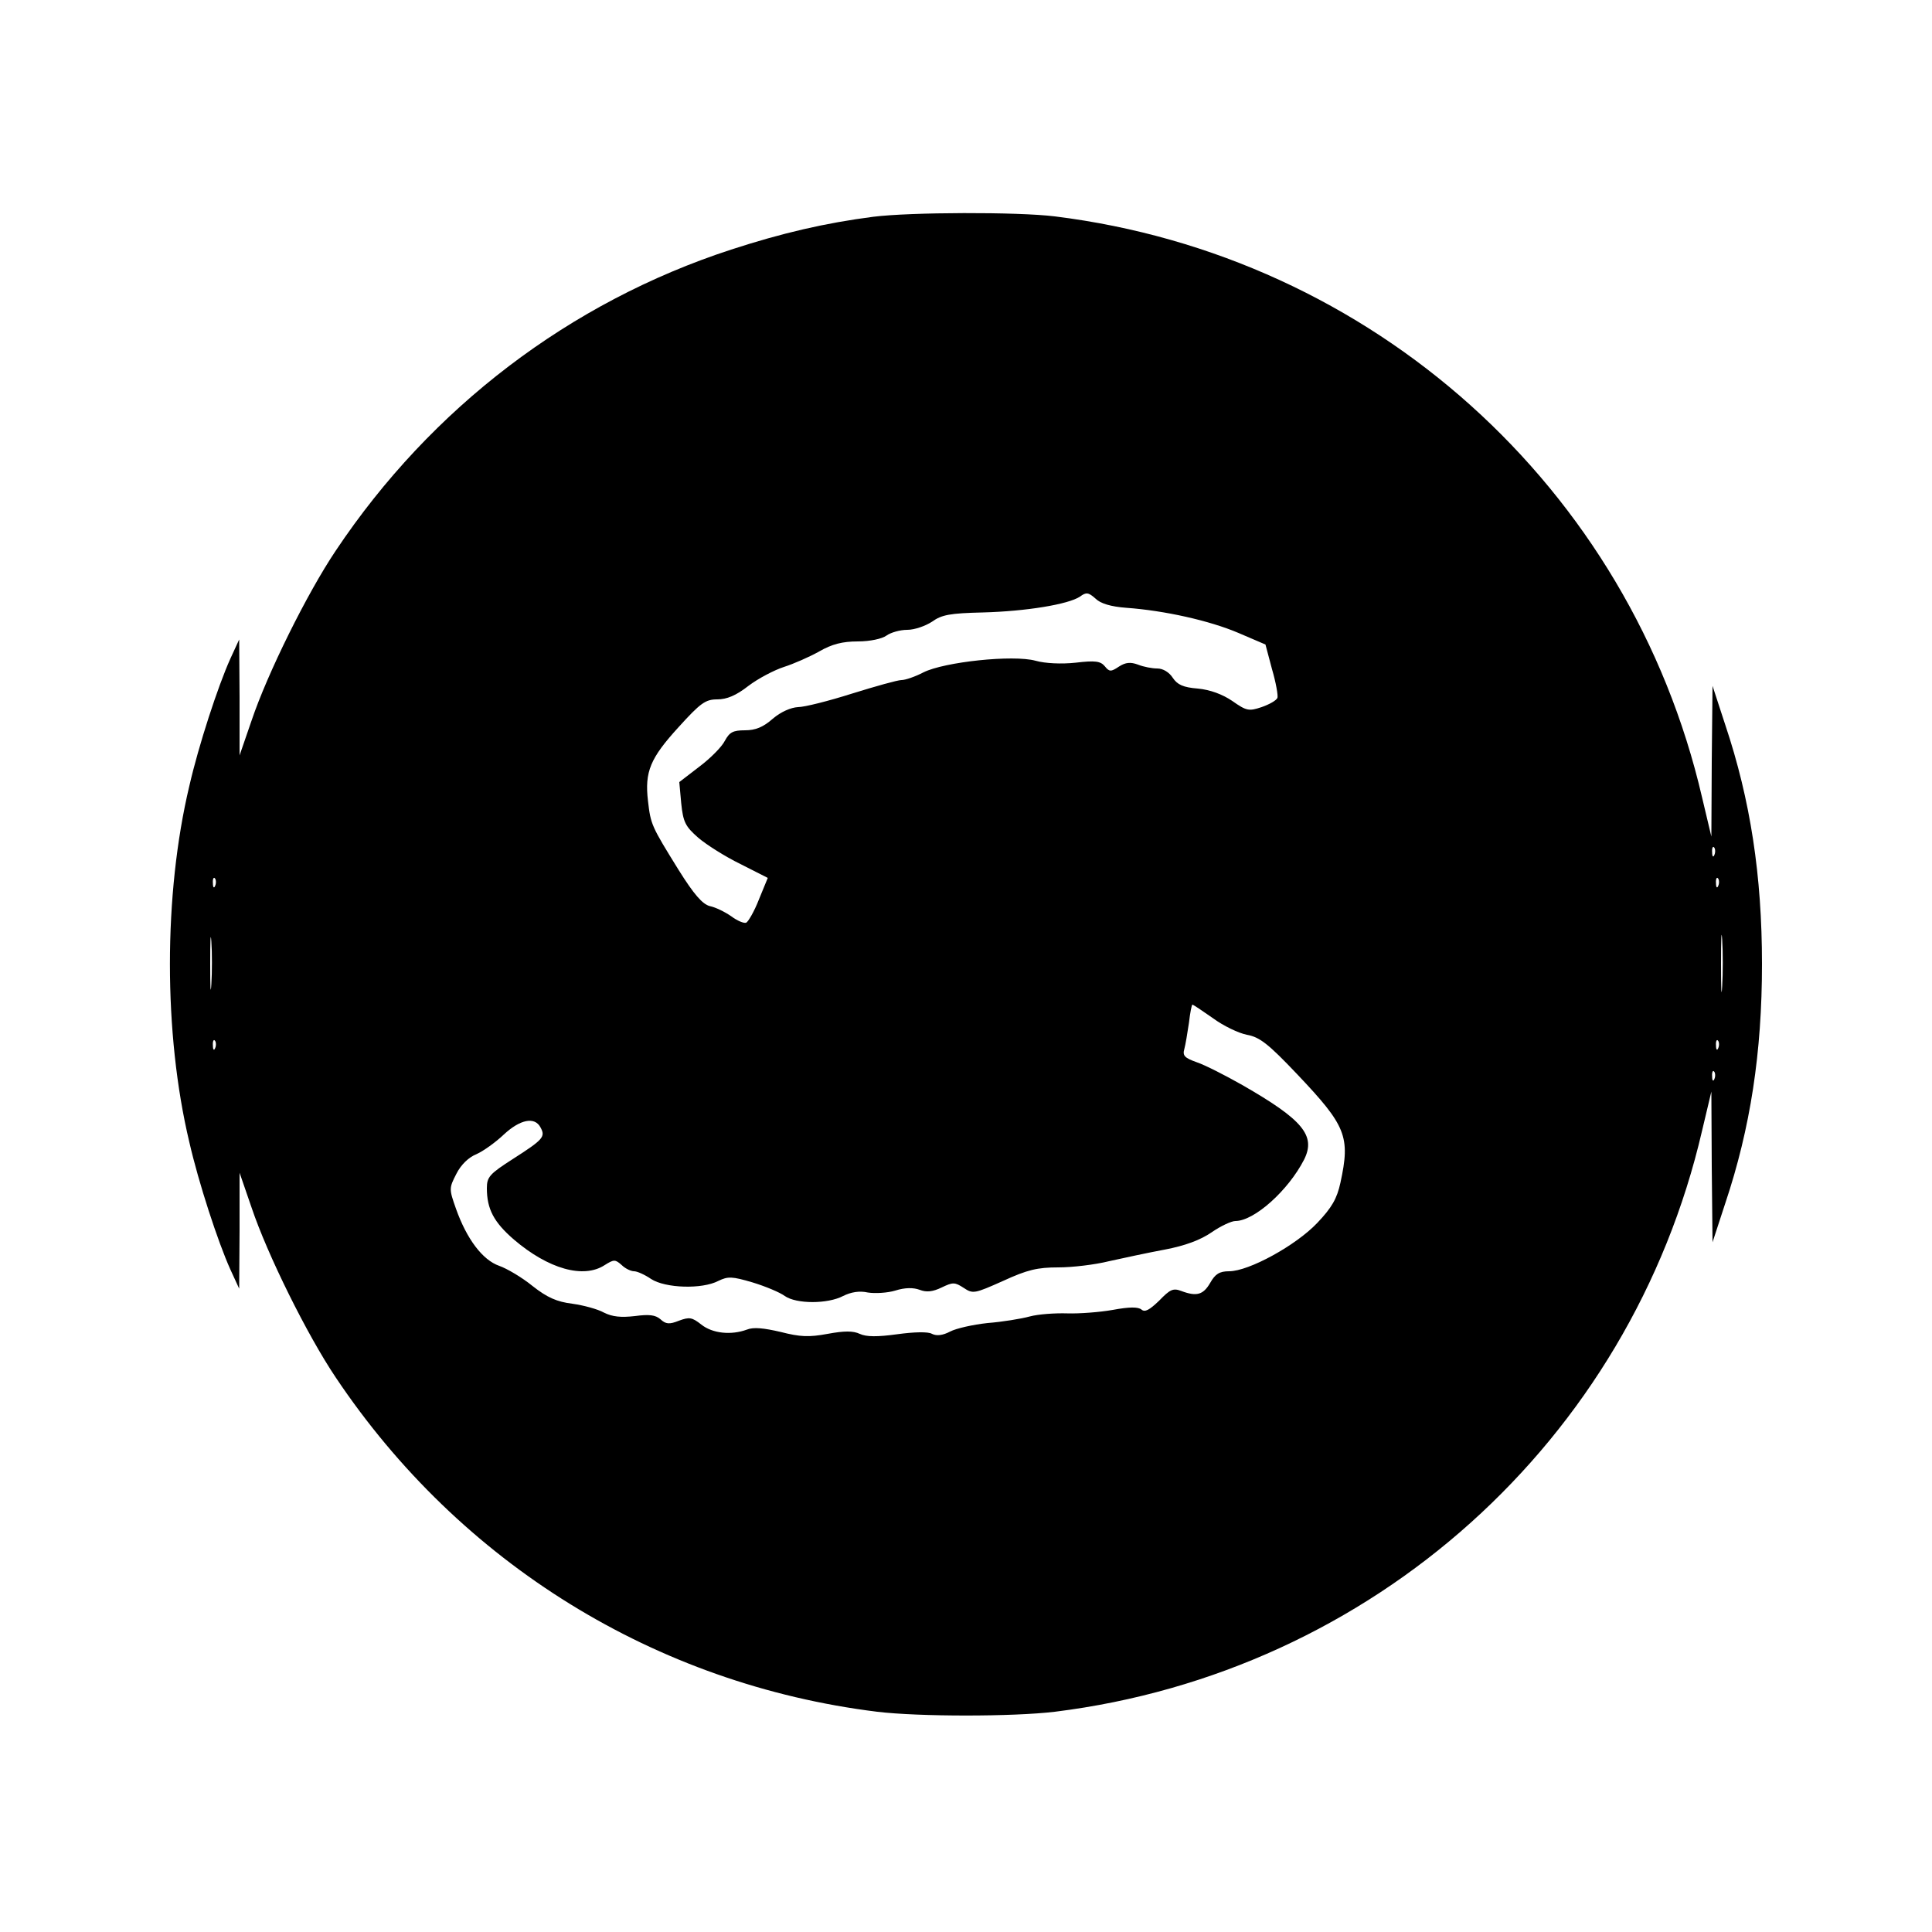 <?xml version="1.0" standalone="no"?>
<!DOCTYPE svg PUBLIC "-//W3C//DTD SVG 20010904//EN"
 "http://www.w3.org/TR/2001/REC-SVG-20010904/DTD/svg10.dtd">
<svg version="1.0" xmlns="http://www.w3.org/2000/svg"
 width="500pt" height="500pt" viewBox="0 0 500 500"
 preserveAspectRatio="xMidYMid meet">
<g transform="translate(0,500) scale(0.1,-0.1)"
fill="#000000" stroke="none">
<path d="M2260 4439 c-124 -16 -236 -42 -368 -85 -417 -136 -776 -409 -1023
-779 -74 -110 -177 -318 -218 -440 l-31 -90 0 150 -1 150 -23 -50 c-32 -71
-82 -224 -106 -329 -67 -281 -67 -641 0 -922 24 -105 74 -258 106 -329 l23
-50 1 150 0 150 31 -90 c41 -122 144 -330 218 -440 322 -481 828 -794 1401
-865 109 -13 351 -13 460 0 822 102 1489 701 1675 1504 l24 101 1 -195 2 -195
33 101 c65 194 95 390 95 619 0 229 -30 425 -95 619 l-33 101 -2 -195 -1 -195
-24 101 c-186 803 -853 1402 -1675 1504 -97 12 -375 11 -470 -1z m655 -1012
c98 -7 215 -33 290 -65 l70 -30 17 -64 c10 -34 16 -68 14 -74 -3 -7 -21 -17
-41 -24 -33 -11 -39 -10 -76 16 -25 17 -57 29 -89 32 -38 3 -53 10 -65 28 -9
14 -25 24 -40 24 -13 0 -35 4 -50 10 -19 7 -32 6 -49 -5 -21 -14 -25 -14 -37
1 -11 13 -25 15 -75 9 -37 -4 -79 -2 -104 5 -58 16 -236 -3 -290 -30 -21 -11
-47 -20 -57 -20 -10 0 -67 -16 -128 -35 -60 -19 -123 -35 -140 -35 -18 -1 -44
-12 -65 -30 -25 -22 -45 -30 -72 -30 -31 0 -40 -5 -52 -27 -8 -16 -38 -46 -66
-67 l-52 -40 5 -55 c5 -49 11 -60 44 -89 21 -18 70 -49 109 -68 l71 -36 -23
-56 c-12 -31 -28 -58 -33 -60 -6 -2 -23 5 -39 17 -16 11 -40 23 -55 26 -19 5
-41 30 -81 94 -70 113 -72 117 -79 178 -9 76 6 111 79 191 57 63 70 72 100 72
25 0 49 10 81 35 25 19 67 41 92 49 25 8 66 26 91 40 33 19 60 26 100 26 32 0
63 7 74 15 11 8 35 15 54 15 19 0 47 10 64 21 25 18 46 22 132 24 112 3 221
21 251 41 16 12 22 11 40 -5 13 -13 40 -21 80 -24z m1522 -639 c-3 -8 -6 -5
-6 6 -1 11 2 17 5 13 3 -3 4 -12 1 -19z m-3880 -80 c-3 -8 -6 -5 -6 6 -1 11 2
17 5 13 3 -3 4 -12 1 -19z m3890 0 c-3 -8 -6 -5 -6 6 -1 11 2 17 5 13 3 -3 4
-12 1 -19z m10 -260 c-2 -35 -3 -9 -3 57 0 66 1 94 3 63 2 -32 2 -86 0 -120z
m-3910 5 c-2 -32 -3 -8 -3 52 0 61 1 87 3 58 2 -29 2 -78 0 -110z m2592 -88
c27 -20 67 -39 88 -43 33 -6 55 -23 130 -102 127 -134 138 -161 112 -281 -9
-41 -22 -64 -60 -104 -55 -58 -177 -125 -228 -125 -25 0 -36 -7 -49 -30 -18
-31 -35 -36 -75 -21 -21 8 -29 4 -57 -25 -25 -24 -37 -31 -46 -23 -9 7 -31 7
-74 -1 -34 -6 -87 -10 -118 -9 -31 1 -75 -2 -97 -8 -22 -6 -71 -14 -109 -17
-38 -4 -82 -14 -97 -22 -19 -10 -35 -12 -47 -6 -10 6 -46 5 -90 -1 -51 -7 -80
-7 -97 1 -17 8 -40 8 -83 0 -49 -9 -71 -8 -122 5 -43 10 -70 13 -87 6 -41 -15
-89 -10 -118 13 -24 19 -31 20 -58 10 -25 -10 -34 -9 -48 4 -13 11 -29 13 -66
8 -36 -4 -58 -2 -80 9 -16 9 -53 19 -82 23 -40 5 -65 16 -103 46 -27 22 -66
45 -86 52 -43 15 -84 69 -112 148 -18 51 -18 53 1 90 12 24 32 43 52 51 18 8
50 31 71 51 42 39 80 47 95 18 13 -24 7 -31 -71 -81 -61 -39 -68 -47 -68 -76
0 -54 18 -88 70 -133 89 -76 180 -102 235 -66 24 15 27 15 44 0 9 -9 24 -16
32 -16 8 0 28 -9 44 -20 37 -24 132 -27 174 -5 25 12 35 12 89 -4 33 -10 71
-26 83 -35 30 -21 111 -21 151 0 20 10 42 14 64 9 19 -3 51 -1 71 5 25 8 47 8
63 2 18 -7 34 -5 57 6 29 14 34 14 57 -1 24 -16 28 -15 102 18 63 29 89 35
143 35 36 0 95 7 131 16 36 8 101 22 144 30 53 10 93 25 122 45 23 16 51 29
61 29 49 0 137 79 178 159 31 62 -3 103 -160 193 -44 25 -97 52 -118 59 -31
11 -37 17 -32 34 3 11 8 41 12 68 3 26 7 47 9 47 2 0 26 -16 53 -35z m-2582
-77 c-3 -8 -6 -5 -6 6 -1 11 2 17 5 13 3 -3 4 -12 1 -19z m3890 0 c-3 -8 -6
-5 -6 6 -1 11 2 17 5 13 3 -3 4 -12 1 -19z m-10 -80 c-3 -8 -6 -5 -6 6 -1 11
2 17 5 13 3 -3 4 -12 1 -19z"/>
</g>
</svg>
